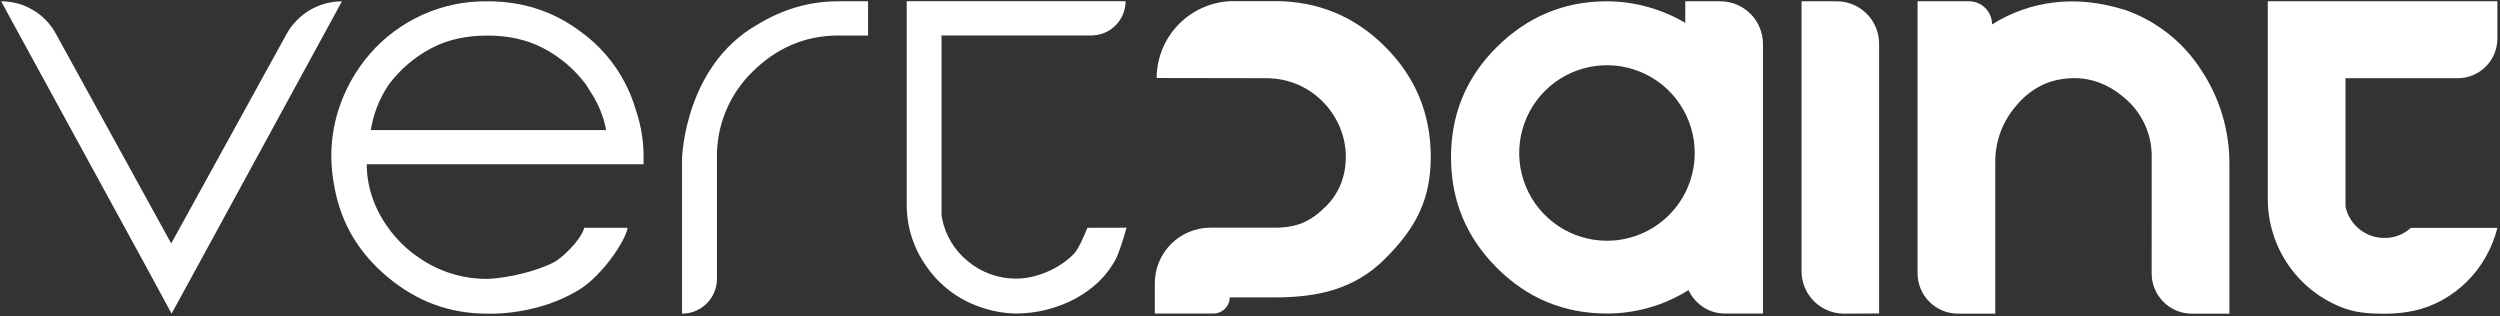 <svg width="593" height="75" viewBox="0 0 593 75" fill="none" xmlns="http://www.w3.org/2000/svg">
<rect x="0" y="0" width="593" height="75" fill="#333333" stroke="none"/>
<path d="M592.377 0.308H556.351H537.918V47.081C537.898 52.814 539.661 58.411 542.964 63.097C546.267 67.783 550.945 71.326 556.351 73.234C559.298 74.24 562.386 74.416 565.565 74.416C570.534 74.416 575.161 73.526 579.451 71.087C583.668 68.724 587.16 65.255 589.55 61.053C590.813 58.862 591.764 56.506 592.377 54.052H571.842C570.136 55.629 567.887 56.485 565.565 56.441C563.407 56.446 561.314 55.709 559.636 54.352C557.958 52.996 556.798 51.103 556.351 48.993V18.549H582.982C585.474 18.549 587.863 17.56 589.625 15.798C591.387 14.036 592.377 11.646 592.377 9.154V0.308Z" fill="white"/>
<path d="M510.381 37.359C510.436 34.652 509.876 31.967 508.744 29.506C507.611 27.046 505.936 24.875 503.842 23.156C499.467 19.414 494.417 17.815 488.694 18.826C484.233 19.585 480.551 22.065 477.629 25.812C474.773 29.419 473.236 33.895 473.274 38.496V74.396H464.402C461.869 74.39 459.443 73.381 457.652 71.59C455.861 69.799 454.852 67.373 454.846 64.84V0.308H467.052C467.772 0.308 468.485 0.45 469.15 0.726C469.815 1.002 470.419 1.407 470.927 1.918C471.435 2.428 471.837 3.034 472.11 3.7C472.384 4.366 472.522 5.08 472.519 5.8C477.005 2.964 482.073 1.176 487.346 0.569C492.687 -0.058 498.305 0.552 504.2 2.4C511.585 5.013 517.892 10.01 522.124 16.603C526.543 23.238 528.872 31.043 528.814 39.014V74.406H519.927C518.669 74.406 517.423 74.158 516.262 73.675C515.1 73.193 514.045 72.486 513.157 71.595C512.269 70.704 511.566 69.646 511.088 68.483C510.61 67.319 510.366 66.073 510.371 64.815L510.381 37.359Z" fill="white"/>
<path d="M437.389 74.396C434.721 74.396 432.163 73.337 430.276 71.45C428.39 69.564 427.33 67.005 427.33 64.337V0.308H435.664C438.332 0.308 440.89 1.367 442.777 3.254C444.663 5.14 445.723 7.699 445.723 10.367V74.351L437.389 74.396Z" fill="white"/>
<path d="M408.049 0.308H399.745V5.423C394.121 2.108 387.719 0.344 381.191 0.308C371.007 0.308 362.296 3.969 355.038 11.166C347.781 18.363 344.18 27.074 344.18 37.319C344.18 47.564 347.801 56.275 355.038 63.513C362.276 70.75 370.987 74.371 381.191 74.371C388.023 74.368 394.716 72.442 400.504 68.814C401.215 70.314 402.291 71.613 403.633 72.591C405.238 73.762 407.178 74.386 409.165 74.371H418.178V10.437C418.178 7.75 417.111 5.174 415.211 3.274C413.311 1.375 410.735 0.308 408.049 0.308V0.308ZM381.191 57.105C377.074 57.109 373.047 55.892 369.622 53.607C366.196 51.323 363.525 48.074 361.946 44.271C360.367 40.468 359.951 36.282 360.751 32.243C361.551 28.204 363.531 24.493 366.441 21.579C369.35 18.666 373.058 16.68 377.096 15.874C381.134 15.068 385.321 15.478 389.126 17.051C392.931 18.625 396.184 21.291 398.473 24.714C400.763 28.136 401.986 32.161 401.988 36.278C401.991 41.797 399.801 47.092 395.902 50.997C392.002 54.903 386.711 57.1 381.191 57.105V57.105Z" fill="white"/>
<path d="M299.934 18.549C300.593 18.549 301.227 18.549 301.84 18.615C313.031 19.394 321.163 30.057 318.835 41.031C318.2 44.053 316.683 46.819 314.474 48.977C310.828 52.619 307.529 54.007 302.404 54.007H287.109C285.377 54.007 283.662 54.348 282.061 55.011C280.461 55.674 279.007 56.646 277.783 57.871C276.558 59.096 275.587 60.55 274.924 62.151C274.262 63.751 273.921 65.467 273.922 67.199V74.371H287.662C288.179 74.389 288.694 74.304 289.178 74.12C289.661 73.937 290.103 73.659 290.478 73.302C290.853 72.946 291.153 72.518 291.36 72.045C291.567 71.571 291.678 71.061 291.686 70.543H302.368C312.553 70.543 321.264 68.632 328.521 61.39C335.779 54.148 339.375 47.433 339.375 37.208C339.375 26.984 335.759 18.273 328.521 11.055C321.284 3.838 312.573 0.262 302.368 0.262H292.682C290.275 0.262 287.891 0.736 285.667 1.658C283.443 2.579 281.422 3.93 279.721 5.632C278.019 7.334 276.669 9.355 275.748 11.579C274.827 13.804 274.354 16.187 274.354 18.595V18.504L299.934 18.549Z" fill="white"/>
<path d="M257.936 54.032C257.186 55.878 255.813 59.102 254.702 60.243C251.342 63.684 245.895 66.088 241.027 66.088C236.85 66.111 232.801 64.655 229.595 61.978C226.416 59.419 224.243 55.819 223.459 51.814L223.328 51.16V8.41H258.871C261.023 8.409 263.087 7.553 264.608 6.031C266.129 4.508 266.984 2.445 266.984 0.292H215.075V48.248C214.998 53.662 216.676 58.955 219.858 63.337C222.929 67.731 227.316 71.038 232.386 72.782C235.164 73.787 238.089 74.324 241.042 74.371C246.008 74.349 250.892 73.102 255.26 70.74C259.314 68.436 262.578 65.469 264.7 61.37C265.46 59.901 266.606 56.24 267.215 54.007L257.936 54.032Z" fill="white"/>
<path d="M161.775 37.611C161.806 36.725 162.651 15.748 179.348 6.016L179.469 5.945C185.605 2.193 191.907 0.317 198.757 0.307H205.904V8.425H198.772C190.876 8.425 184.046 11.477 178.468 17.05C175.757 19.69 173.613 22.856 172.167 26.353C170.721 29.85 170.004 33.605 170.059 37.389V66.163C170.056 67.247 169.839 68.32 169.421 69.321C169.003 70.322 168.391 71.23 167.622 71.995C166.853 72.759 165.941 73.365 164.938 73.777C163.934 74.189 162.86 74.399 161.775 74.396V37.611Z" fill="white"/>
<path d="M137.81 68.434C142.638 65.346 148.201 57.57 148.875 54.035H138.59C137.78 56.977 133.409 61.076 131.624 62.082C127.6 64.285 120.408 65.965 115.801 66.151H115.6C109.799 66.191 104.128 64.434 99.365 61.121C94.724 57.977 91.091 53.558 88.904 48.397L88.547 47.461C87.52 44.749 86.993 41.872 86.993 38.971H152.652V37.231C152.676 33.553 152.091 29.896 150.922 26.408L150.841 26.151C148.675 18.62 144.037 12.037 137.674 7.462C131.086 2.574 123.874 0.31 115.62 0.31C110.352 0.236 105.131 1.31 100.32 3.458C95.509 5.606 91.224 8.776 87.762 12.748C84.342 16.686 81.773 21.289 80.218 26.267C79.115 29.817 78.566 33.515 78.589 37.231C78.607 39.648 78.864 42.057 79.353 44.423V44.504C80.962 53.054 85.092 60 91.982 65.743C98.872 71.487 106.567 74.399 115.62 74.399C115.62 74.399 127.56 75.007 137.81 68.434ZM87.958 30.849C88.57 26.96 90.039 23.257 92.259 20.006C94.924 16.451 98.344 13.531 102.272 11.456C106.336 9.293 110.822 8.438 115.545 8.438C120.267 8.438 124.754 9.273 128.858 11.425C132.826 13.493 136.279 16.425 138.962 20.006L140.154 21.912C141.944 24.62 143.175 27.658 143.775 30.849H87.958Z" fill="white"/>
<path d="M13.222 7.952L40.612 57.744L67.967 8.083C69.263 5.733 71.165 3.773 73.475 2.408C75.786 1.043 78.421 0.323 81.104 0.323L47.02 62.829L40.698 74.396L34.346 62.673L2.182 3.828L0.281 0.308C2.926 0.304 5.522 1.012 7.799 2.357C10.076 3.702 11.949 5.635 13.222 7.952Z" fill="white"/>
</svg>
